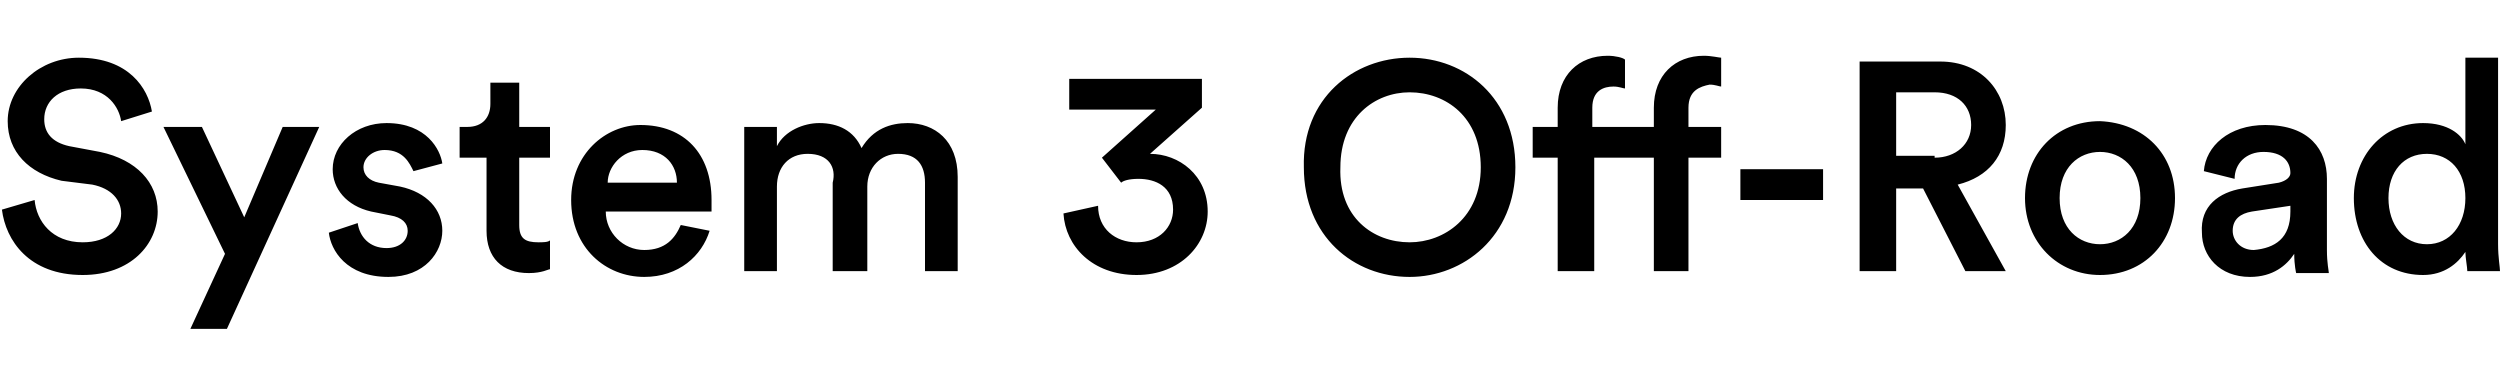 <svg xmlns="http://www.w3.org/2000/svg" xmlns:xlink="http://www.w3.org/1999/xlink" xml:space="preserve" enable-background="new 0 0 130 20" viewBox="0 0 130 20"><g><path d="M6.3 6.3c-.1-.7-.7-1.7-2.1-1.7-1.2 0-1.9.7-1.9 1.6 0 .7.4 1.2 1.3 1.4l1.6.3c1.9.4 3 1.6 3 3.1 0 1.7-1.4 3.3-3.9 3.3-2.8 0-4-1.8-4.2-3.4l1.7-.5c.1 1.1.9 2.2 2.5 2.2 1.3 0 2-.7 2-1.5 0-.7-.5-1.3-1.5-1.5l-1.6-.2C1.5 9 .4 7.9.4 6.3.4 4.5 2.1 3 4.1 3c2.6 0 3.6 1.6 3.8 2.8l-1.6.5zM9.9 17.1l1.8-3.9-3.2-6.6h2l2.2 4.7 2-4.7h1.9l-4.8 10.5H9.9zM18.6 11.6c.1.7.6 1.3 1.5 1.3.7 0 1.1-.4 1.1-.9 0-.4-.3-.7-.9-.8l-1-.2c-1.3-.3-2-1.2-2-2.2 0-1.3 1.2-2.4 2.8-2.4 2.1 0 2.8 1.4 2.9 2.1l-1.5.4c-.2-.4-.5-1.1-1.5-1.1-.6 0-1.1.4-1.1.9 0 .4.3.7.8.8l1.1.2c1.4.3 2.2 1.2 2.2 2.3 0 1.1-.9 2.4-2.8 2.4-2.2 0-3-1.4-3.1-2.3l1.5-.5zM27 6.6h1.6v1.6H27v3.5c0 .7.3.9 1 .9.2 0 .5 0 .6-.1V14c-.1 0-.4.2-1.1.2-1.4 0-2.2-.8-2.2-2.2V8.2h-1.4V6.6h.4c.8 0 1.2-.5 1.2-1.2V4.3H27v2.3zM36.9 12c-.4 1.3-1.6 2.4-3.4 2.4-2 0-3.8-1.5-3.8-4 0-2.4 1.8-3.9 3.6-3.9 2.3 0 3.7 1.5 3.7 3.9v.6h-5.5c0 1.1.9 2 2 2s1.6-.6 1.9-1.3l1.5.3zm-1.7-2.5c0-.9-.6-1.7-1.8-1.7-1.1 0-1.8.9-1.8 1.7h3.6zM38.7 14.1V6.6h1.7v1c.4-.8 1.4-1.2 2.2-1.2 1 0 1.8.4 2.2 1.3.6-1 1.5-1.3 2.4-1.3 1.4 0 2.6.9 2.6 2.8v4.9h-1.7V9.5c0-.9-.4-1.5-1.4-1.5-.9 0-1.6.7-1.6 1.7v4.4h-1.8V9.5c.2-.8-.2-1.5-1.3-1.5-1 0-1.6.7-1.6 1.7v4.4h-1.7zM57.3 8.2l2.8-2.5h-4.5V4.1h6.9v1.5L59.8 8c1.5 0 3 1.1 3 3 0 1.7-1.4 3.3-3.7 3.3-2.3 0-3.7-1.5-3.8-3.2l1.8-.4c0 1.2.9 1.9 2 1.9 1.2 0 1.9-.8 1.9-1.7 0-1.2-.9-1.6-1.8-1.6-.5 0-.8.1-.9.2l-1-1.3zM73.3 3c2.9 0 5.5 2.1 5.5 5.7s-2.7 5.7-5.5 5.7c-2.9 0-5.5-2.1-5.5-5.7-.1-3.6 2.6-5.7 5.5-5.7zm0 9.6c1.8 0 3.7-1.3 3.7-3.9 0-2.6-1.8-3.9-3.7-3.9-1.8 0-3.6 1.3-3.6 3.9-.1 2.6 1.7 3.9 3.6 3.9zM87.8 5.6v1h1.7v1.6h-1.7v5.9H86V8.2h-3.1v5.9H81V8.2h-1.3V6.6H81v-1c0-1.7 1.1-2.7 2.6-2.7.4 0 .8.1.9.2v1.5c-.1 0-.3-.1-.6-.1-.5 0-1.1.2-1.1 1.1v1H86v-1c0-1.7 1.1-2.7 2.6-2.7.4 0 .8.1.9.1v1.5c-.1 0-.3-.1-.6-.1-.5.1-1.1.3-1.1 1.2zM90.5 10.4V8.8h4.3v1.6h-4.3zM100 9.8h-1.4v4.3h-1.9V3.2h4.2c2.1 0 3.4 1.5 3.4 3.3 0 1.6-.9 2.7-2.5 3.1l2.5 4.5h-2.1L100 9.8zm.6-1.6c1.1 0 1.9-.7 1.9-1.7s-.7-1.7-1.9-1.7h-2v3.3h2zM113.1 10.3c0 2.3-1.6 4-3.9 4-2.2 0-3.9-1.7-3.9-4s1.6-4 3.9-4c2.3.1 3.9 1.7 3.9 4zm-1.8 0c0-1.6-1-2.4-2.1-2.4s-2.1.8-2.1 2.4c0 1.6 1 2.4 2.1 2.4s2.1-.8 2.1-2.4zM116.6 9.8l1.9-.3c.4-.1.6-.3.6-.5 0-.6-.4-1.1-1.4-1.1-.9 0-1.5.6-1.5 1.4l-1.6-.4c.1-1.3 1.3-2.4 3.2-2.4 2.3 0 3.2 1.3 3.2 2.8V13c0 .7.1 1.1.1 1.2h-1.7s-.1-.4-.1-1c-.4.6-1.1 1.2-2.3 1.2-1.6 0-2.5-1.1-2.5-2.3-.1-1.4.9-2.1 2.1-2.3zm2.5 1.2v-.3l-2 .3c-.6.1-1 .4-1 1 0 .5.4 1 1.1 1 1.1-.1 1.9-.6 1.9-2zM129.9 12.7c0 .7.1 1.2.1 1.4h-1.7c0-.2-.1-.7-.1-1-.4.6-1.1 1.2-2.2 1.2-2.2 0-3.6-1.7-3.6-4 0-2.2 1.5-3.9 3.6-3.9 1.3 0 2 .6 2.2 1.1V3h1.7v9.7zm-3.7 0c1.2 0 2-1 2-2.4s-.8-2.3-2-2.3-2 .9-2 2.3.8 2.4 2 2.4z"/></g></svg>